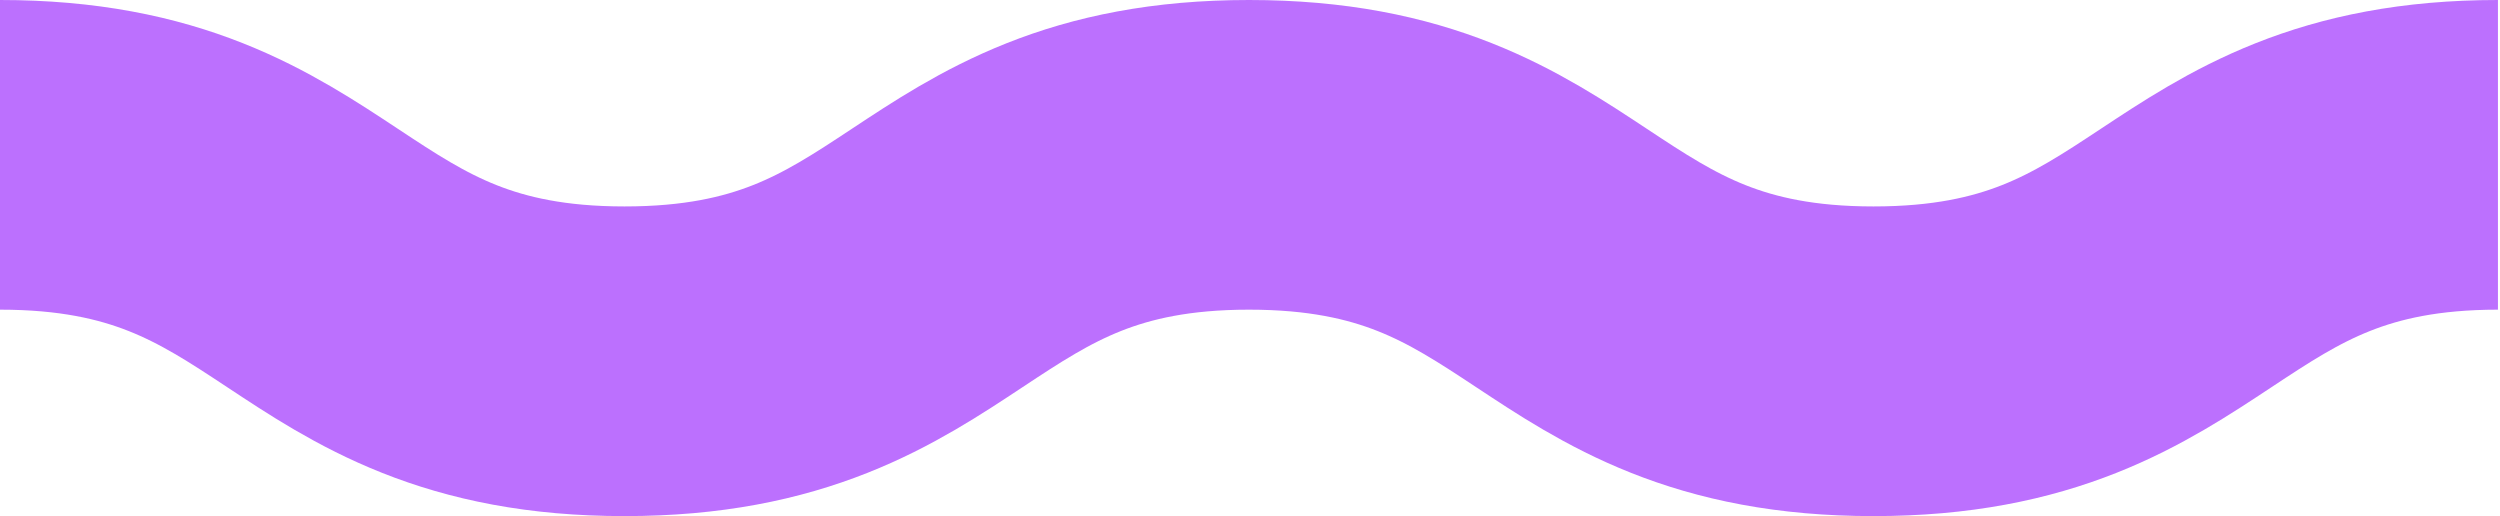 <?xml version="1.0" encoding="utf-8"?>
<!-- Generator: Adobe Illustrator 19.0.0, SVG Export Plug-In . SVG Version: 6.00 Build 0)  -->
<svg version="1.1" id="Layer_1" xmlns="http://www.w3.org/2000/svg" xmlns:xlink="http://www.w3.org/1999/xlink" x="0px" y="0px"
	 viewBox="-474 816.8 242.2 50" style="enable-background:new -474 816.8 242.2 50;" xml:space="preserve">
<style type="text/css">
	.st0{fill:none;stroke:#BC70FE;stroke-width:30;stroke-miterlimit:10;}
</style>
<path id="XMLID_2_" class="st0" d="M-474,831.8c30.3,0,30.3,20,60.5,20c30.3,0,30.3-20,60.5-20c30.3,0,30.3,20,60.5,20
	c30.3,0,30.3-20,60.5-20"/>
</svg>
